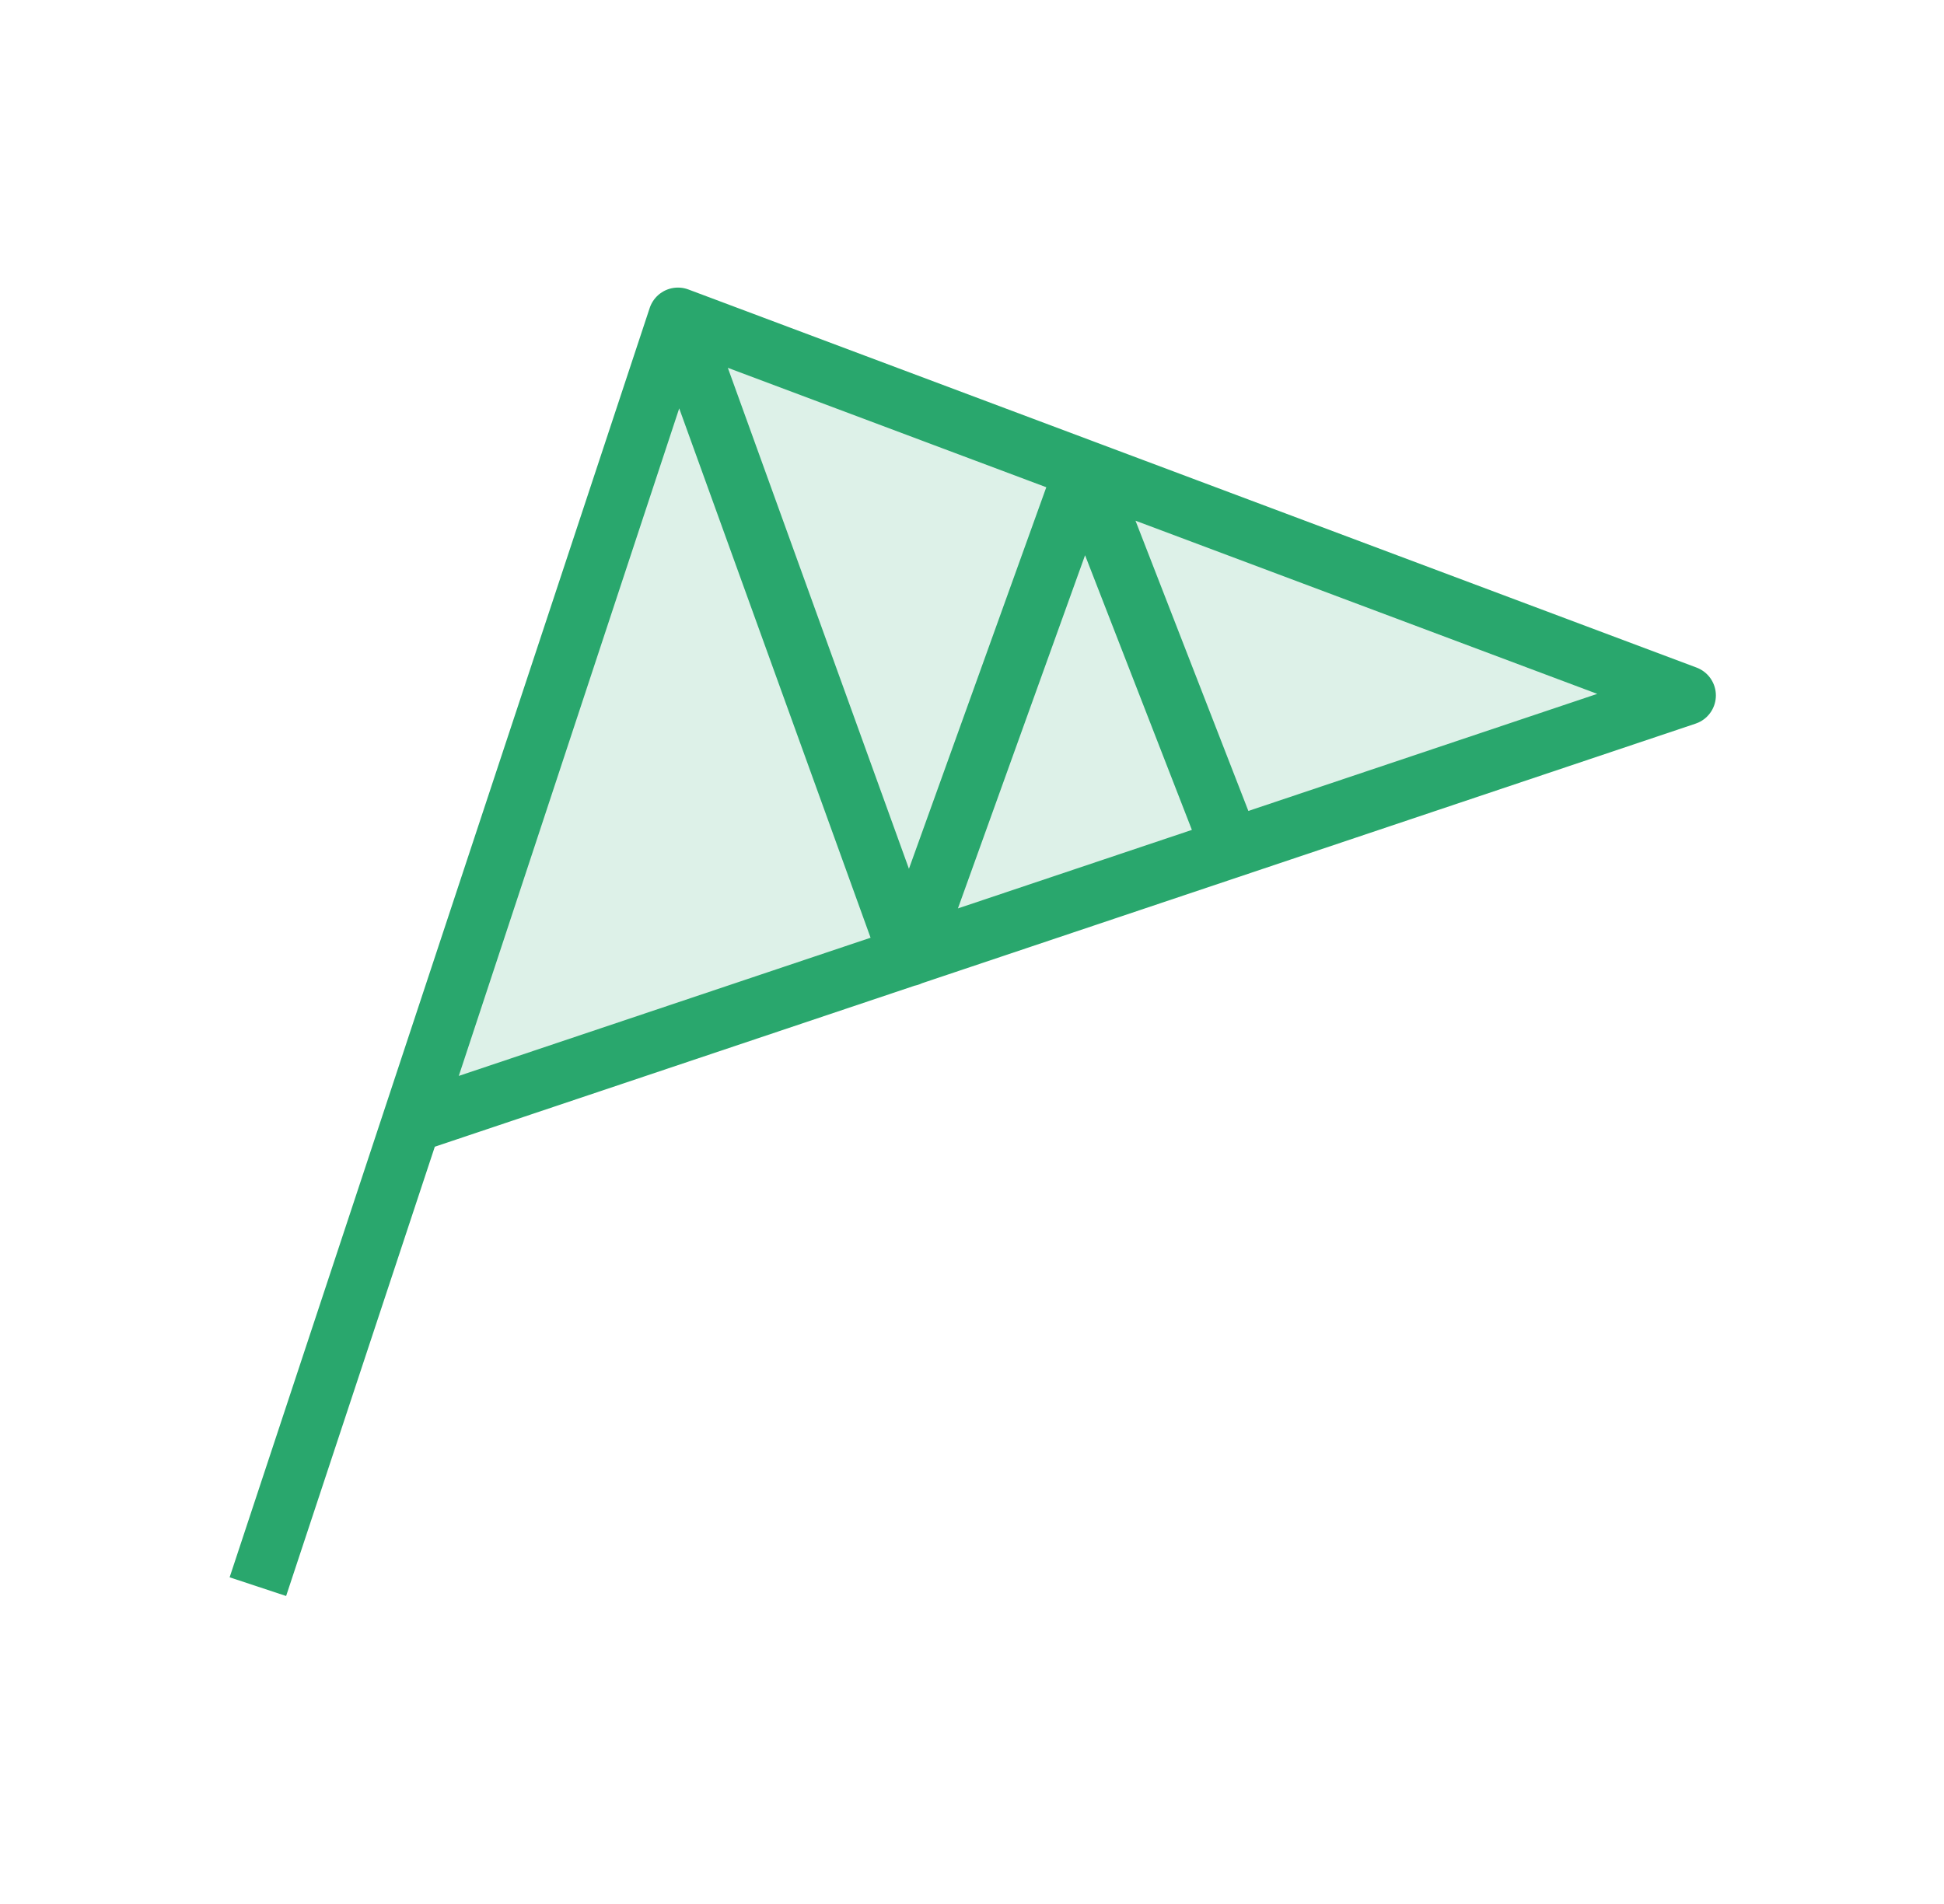 <svg xmlns="http://www.w3.org/2000/svg" width="49" height="48" viewBox="0 0 49 48" fill="none">
  <path opacity="0.16" d="M10.383 28.312L42.501 17.532L17.089 8L10.383 28.312Z" fill="#29A76D"/>
  <path d="M17.088 8L42.5 17.532L10.382 28.312L17.088 8ZM17.088 8L6.5 40M17.088 8L22.912 24.113L27.323 11.858L31.029 21.39" stroke="#29A76D" stroke-width="1.5" stroke-linejoin="round"/>
</svg>